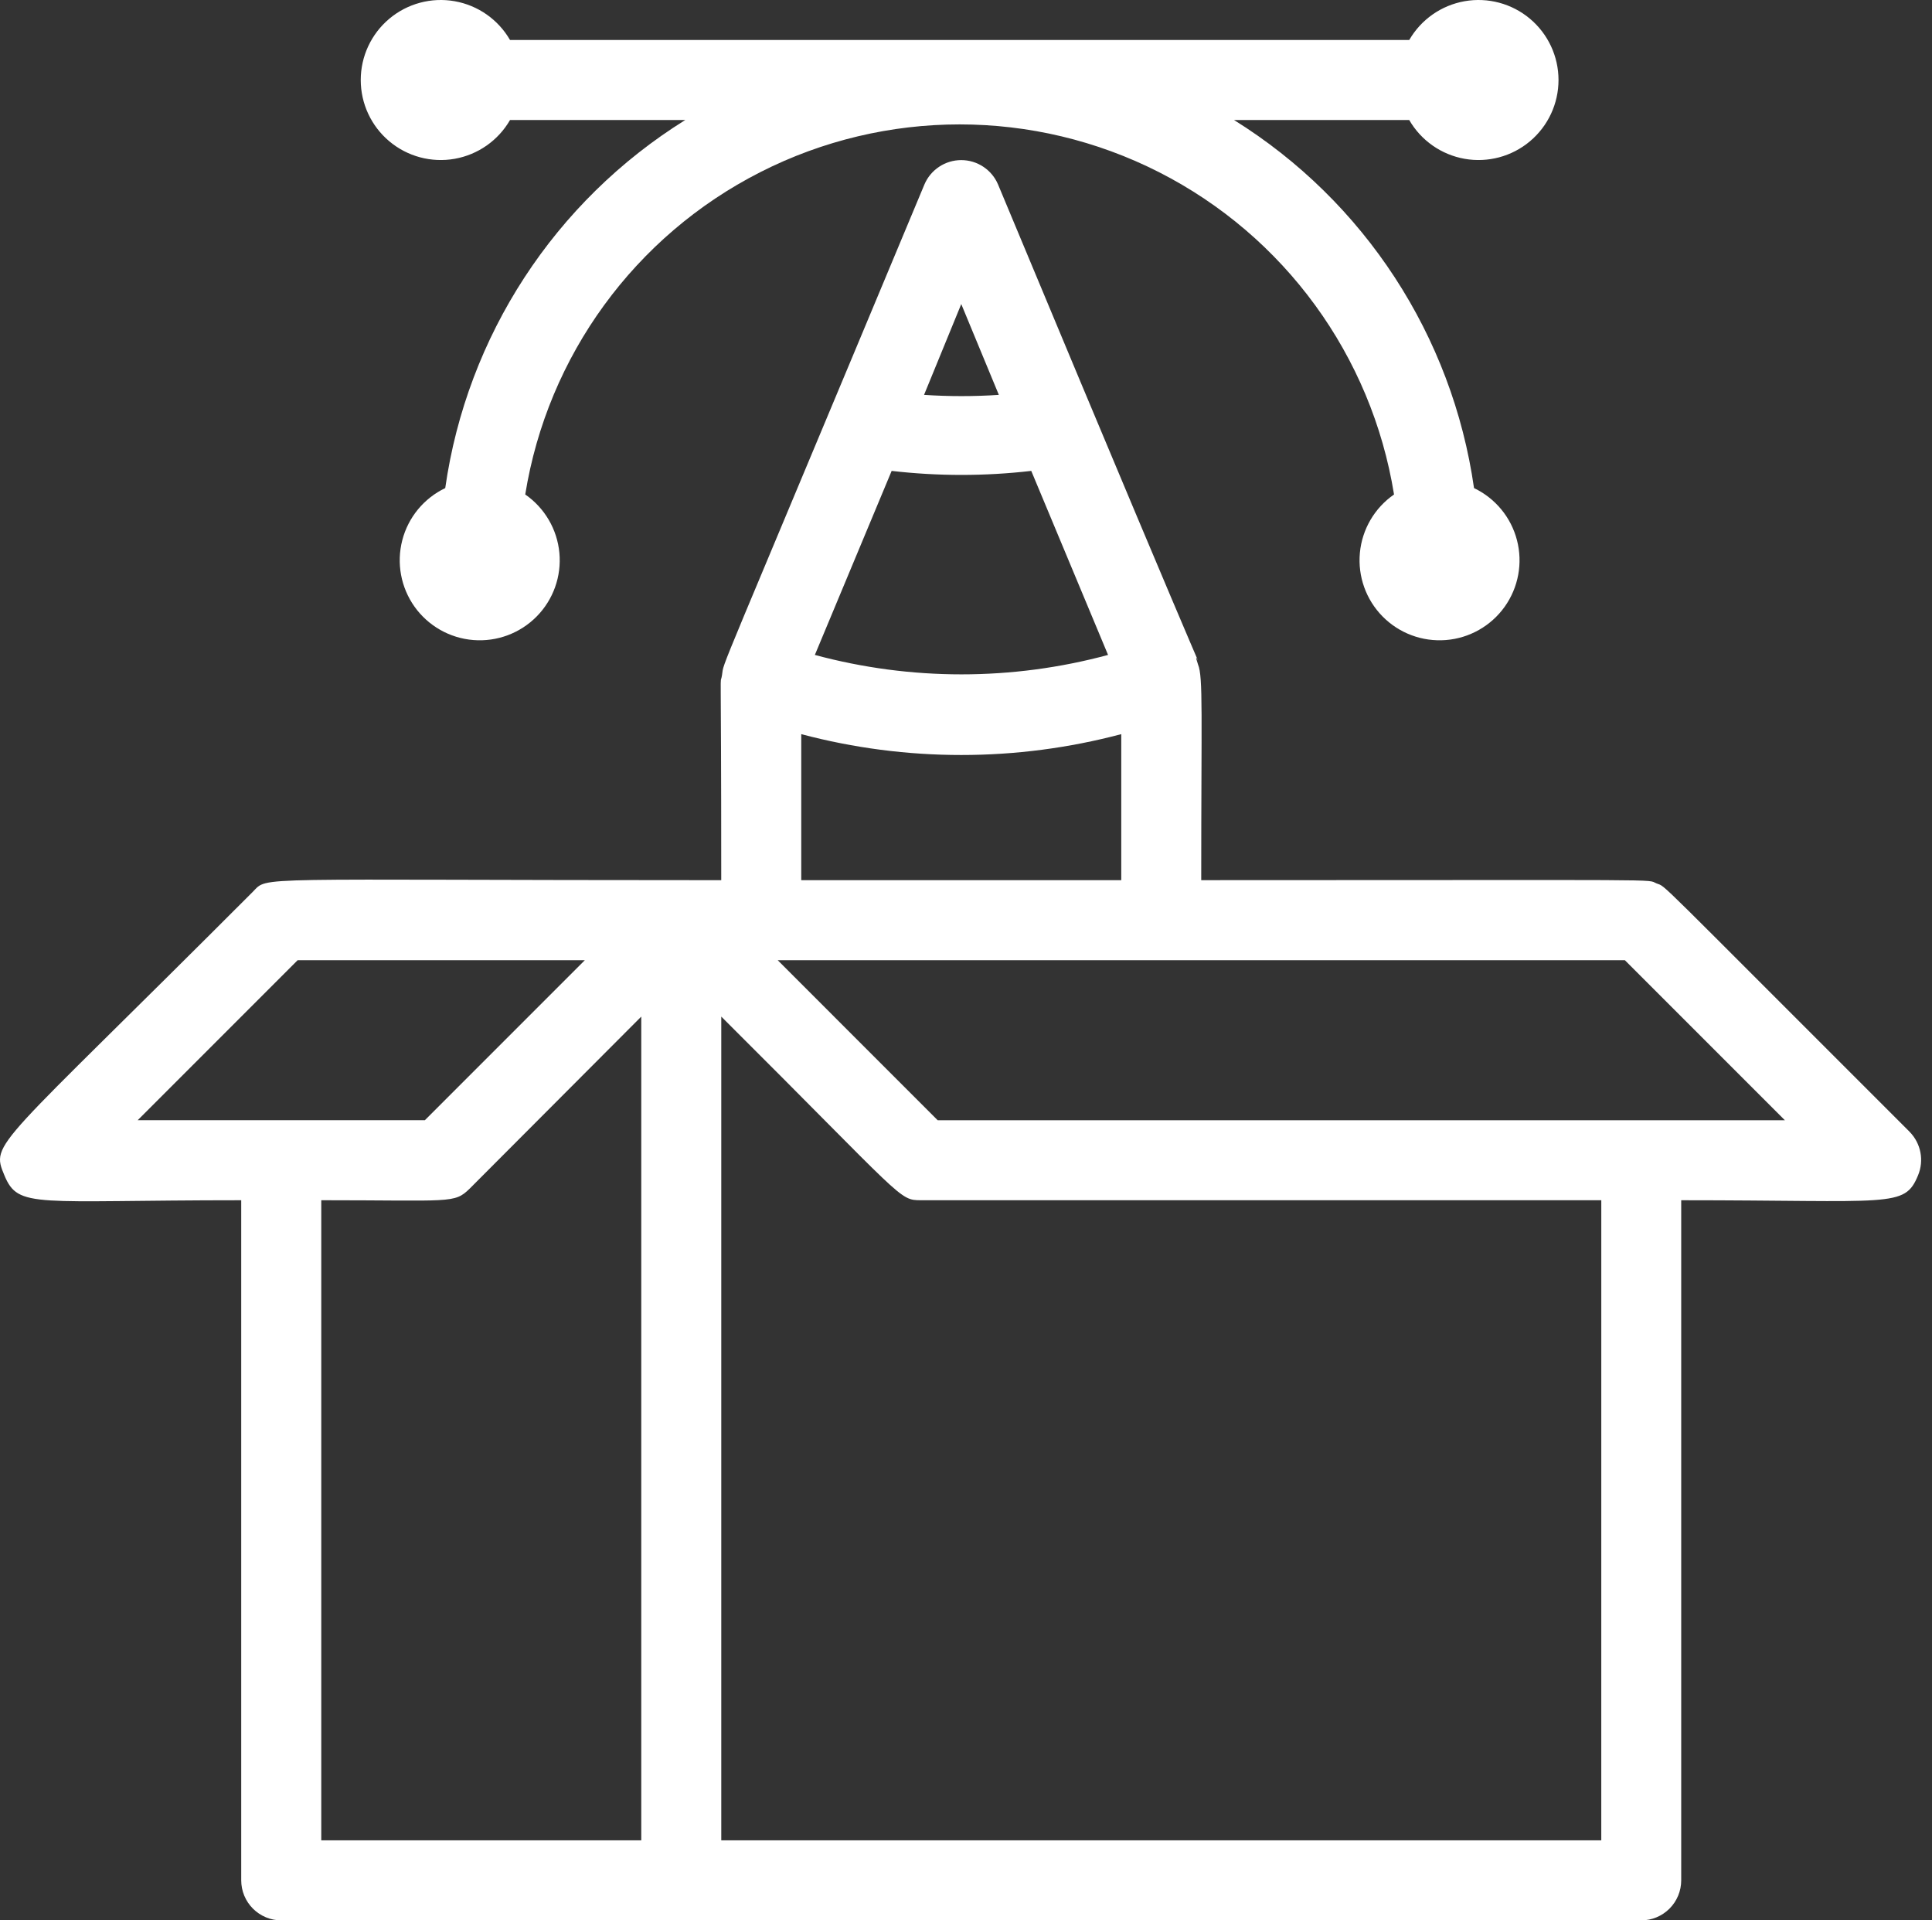 <svg width="161" height="160" viewBox="0 0 161 160" fill="none" xmlns="http://www.w3.org/2000/svg">
<rect x="0" y="0" width="161" height="160" fill="#333333" stroke="none"/>
<path d="M159.137 94.3C137.27 72.466 138.937 73.966 138.037 73.6C137.137 73.233 140.103 73.333 100.102 73.333C100.102 59.5 100.269 56.4 99.836 55.367C98.735 52.033 104.703 67 83.169 15.367C82.646 14.137 81.439 13.339 80.103 13.339C78.767 13.339 77.559 14.137 77.036 15.367C59.269 57.932 60.37 54.932 60.169 56.235C59.97 57.535 60.103 53.335 60.103 73.335C20.303 73.335 22.403 72.968 21.069 74.301C-0.464 95.868 -0.797 95.134 0.369 97.934C1.536 100.734 2.869 100.001 20.102 100.001V156.666C20.102 157.55 20.454 158.398 21.079 159.023C21.704 159.648 22.552 160 23.436 160H136.767C137.651 160 138.499 159.648 139.124 159.023C139.749 158.398 140.101 157.55 140.101 156.666V100.001C157.667 100.001 158.701 100.667 159.834 97.934C160.356 96.693 160.079 95.26 159.134 94.301L159.137 94.3ZM83.237 32.9C81.163 33.037 79.08 33.037 77.004 32.9L80.105 25.334L83.237 32.9ZM74.304 39.234C78.169 39.681 82.073 39.681 85.938 39.234L92.338 54.567C84.337 56.726 75.906 56.726 67.905 54.567L74.304 39.234ZM66.771 61.167C75.51 63.484 84.699 63.484 93.438 61.167V73.334H66.771V61.167ZM24.805 80H48.738L35.405 93.334H11.473L24.805 80ZM26.772 100C37.639 100 37.839 100.3 39.139 99.034L53.439 84.7V153.334H26.772V100ZM133.44 153.334H60.106V84.7C75.473 100 74.873 100 76.772 100H133.441L133.44 153.334ZM78.14 93.335L64.807 80.001H135.406L148.74 93.335H78.14Z" fill="white"/>
<path d="M42.503 10H57.103C46.234 16.766 38.912 27.992 37.103 40.666C35.326 41.515 34.015 43.105 33.523 45.012C33.03 46.919 33.405 48.946 34.546 50.55C35.689 52.153 37.481 53.17 39.445 53.327C41.408 53.484 43.34 52.765 44.723 51.363C46.106 49.961 46.799 48.021 46.615 46.06C46.431 44.099 45.389 42.32 43.77 41.199C45.634 29.634 52.91 19.655 63.352 14.346C73.794 9.038 86.146 9.038 96.586 14.346C107.028 19.655 114.305 29.635 116.169 41.199C114.549 42.32 113.508 44.099 113.324 46.06C113.141 48.021 113.833 49.962 115.216 51.363C116.599 52.765 118.531 53.484 120.494 53.327C122.457 53.17 124.249 52.153 125.392 50.55C126.534 48.946 126.909 46.919 126.416 45.012C125.924 43.105 124.612 41.515 122.835 40.666C121.026 27.992 113.705 16.765 102.836 10H117.436C118.422 11.707 120.111 12.889 122.051 13.232C123.992 13.575 125.985 13.04 127.494 11.773C129.004 10.507 129.876 8.637 129.876 6.666C129.876 4.696 129.004 2.826 127.494 1.559C125.985 0.293 123.992 -0.241 122.051 0.101C120.111 0.443 118.421 1.627 117.436 3.333H42.502C41.518 1.627 39.827 0.443 37.887 0.101C35.946 -0.241 33.953 0.293 32.444 1.559C30.934 2.826 30.062 4.696 30.062 6.666C30.062 8.637 30.934 10.507 32.444 11.773C33.953 13.04 35.946 13.575 37.887 13.232C39.827 12.889 41.518 11.706 42.502 10H42.503Z" fill="white"/>
</svg>
